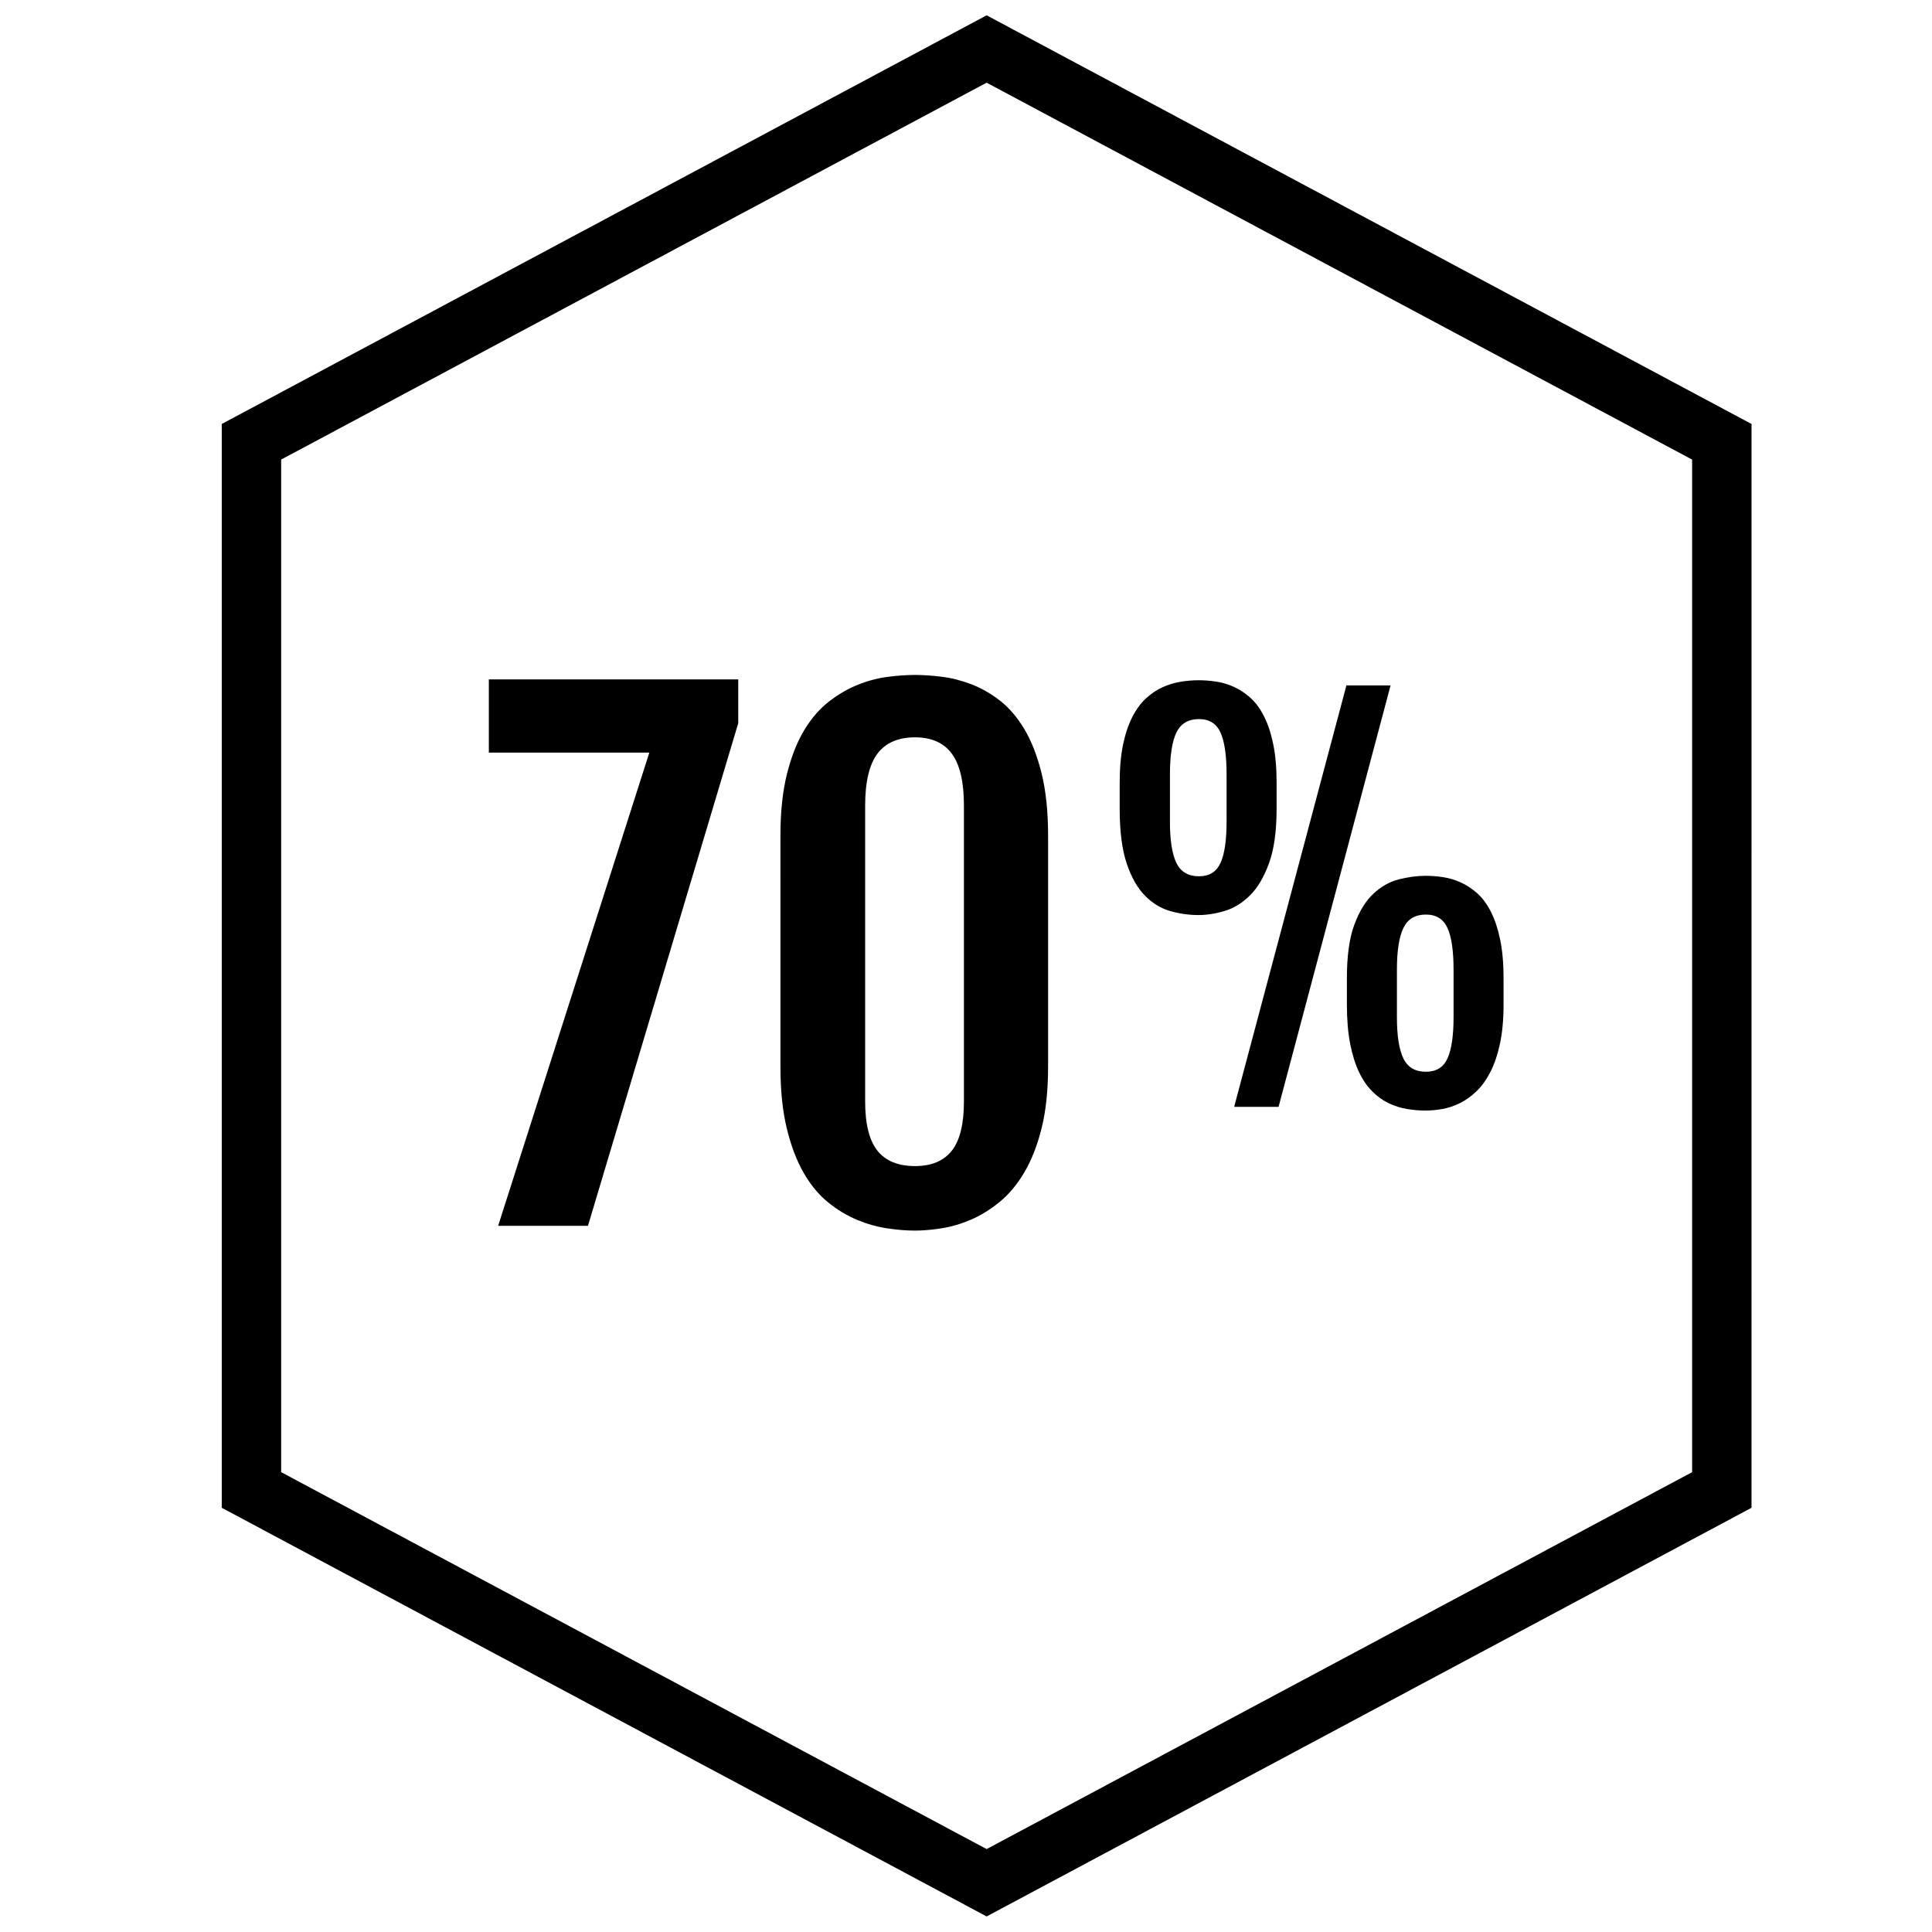 <?xml version="1.0" encoding="UTF-8"?>
<!-- Uploaded to: ICON Repo, www.svgrepo.com, Generator: ICON Repo Mixer Tools -->
<svg width="800px" height="800px" version="1.1" viewBox="144 144 512 512" xmlns="http://www.w3.org/2000/svg">
 <defs>
  <clipPath id="a">
   <path d="m202 148.09h407v503.81h-407z"/>
  </clipPath>
 </defs>
 <g clip-path="url(#a)">
  <path d="m405.47 165.91 186.96 99.887v268.34l-186.96 99.887-186.96-99.891v-268.34l186.96-99.883m0-17.852-202.7 108.3v287.22l202.7 108.3 202.7-108.3 0.004-287.22z"/>
 </g>
 <path d="m316.08 343.45h-42.531v-19.406h66.094v11.609l-39.824 133.2h-23.805z"/>
 <path d="m350.82 365.49c0-6.328 0.582-11.793 1.738-16.398 1.156-4.598 2.684-8.469 4.574-11.609 1.898-3.133 4.086-5.66 6.574-7.582 2.481-1.922 5.047-3.402 7.668-4.449 2.629-1.047 5.258-1.738 7.879-2.078 2.629-0.34 5.047-0.504 7.25-0.504 2.086 0 4.426 0.156 6.992 0.465 2.566 0.309 5.164 0.961 7.793 1.953 2.629 0.992 5.164 2.434 7.629 4.32 2.457 1.898 4.629 4.426 6.527 7.582 1.891 3.164 3.418 7.062 4.574 11.691 1.148 4.629 1.738 10.172 1.738 16.609v61.172c0 6.328-0.582 11.793-1.738 16.398-1.156 4.606-2.699 8.508-4.621 11.73-1.922 3.219-4.117 5.832-6.613 7.84-2.481 2.008-5.031 3.559-7.629 4.66-2.598 1.102-5.18 1.852-7.746 2.242-2.566 0.395-4.871 0.59-6.902 0.59-2.258 0-4.723-0.195-7.375-0.59-2.66-0.395-5.312-1.148-7.965-2.242-2.66-1.102-5.211-2.637-7.676-4.621-2.457-1.977-4.621-4.574-6.481-7.793-1.867-3.219-3.363-7.141-4.488-11.777-1.133-4.629-1.699-10.109-1.699-16.438zm22.453 70.414c0 5.992 1.094 10.336 3.266 13.051 2.164 2.707 5.488 4.07 9.957 4.07 4.344 0 7.598-1.363 9.738-4.07 2.141-2.715 3.219-7.062 3.219-13.051v-78.375c0-6.328-1.078-10.934-3.219-13.809-2.141-2.883-5.398-4.32-9.738-4.32-4.465 0-7.785 1.441-9.957 4.32-2.172 2.883-3.266 7.484-3.266 13.809z"/>
 <path d="m461.62 386.5c-2.457 0-4.93-0.34-7.406-1.031-2.473-0.684-4.723-2.039-6.723-4.047-2.008-2-3.637-4.848-4.887-8.535-1.242-3.684-1.875-8.527-1.875-14.516v-6.918c0-3.93 0.309-7.32 0.906-10.188 0.605-2.867 1.441-5.312 2.488-7.344 1.055-2.023 2.273-3.66 3.652-4.922 1.387-1.25 2.852-2.219 4.402-2.914 1.551-0.684 3.133-1.164 4.754-1.426 1.613-0.262 3.195-0.387 4.754-0.387 1.473 0 3 0.117 4.59 0.355 1.598 0.234 3.156 0.699 4.691 1.387 1.527 0.691 2.992 1.652 4.367 2.883 1.387 1.227 2.59 2.859 3.621 4.887 1.039 2.023 1.852 4.481 2.457 7.375 0.598 2.891 0.906 6.312 0.906 10.281v6.918c0 5.902-0.668 10.707-2.008 14.391s-3.031 6.543-5.078 8.566c-2.055 2.031-4.297 3.402-6.723 4.109-2.434 0.723-4.734 1.074-6.891 1.074zm0.133-10.277c2.715 0 4.613-1.172 5.691-3.527 1.078-2.348 1.613-6.008 1.613-10.965v-12.547c0-5-0.535-8.691-1.613-11.059-1.078-2.371-2.977-3.559-5.691-3.559-2.852 0-4.84 1.188-5.992 3.559-1.141 2.371-1.715 6.062-1.715 11.059v12.547c0 4.961 0.574 8.613 1.715 10.965 1.145 2.352 3.137 3.527 5.992 3.527zm39.062-50.578h11.699l-29.684 111.69h-11.77zm0.125 77.609c0-5.902 0.652-10.645 1.969-14.191 1.316-3.559 3-6.297 5.047-8.211 2.055-1.922 4.305-3.188 6.762-3.816 2.457-0.621 4.824-0.938 7.109-0.938 1.473 0 3 0.117 4.59 0.355 1.598 0.234 3.156 0.699 4.691 1.395 1.527 0.684 2.984 1.645 4.367 2.875 1.379 1.227 2.582 2.859 3.621 4.887 1.039 2.031 1.852 4.481 2.457 7.375 0.598 2.891 0.906 6.312 0.906 10.281v6.91c0 3.977-0.316 7.414-0.938 10.352-0.629 2.93-1.473 5.422-2.527 7.504-1.055 2.07-2.266 3.769-3.652 5.102-1.379 1.34-2.832 2.394-4.367 3.164-1.535 0.77-3.094 1.309-4.691 1.59-1.59 0.277-3.102 0.418-4.527 0.418-1.637 0-3.281-0.141-4.945-0.418-1.66-0.285-3.258-0.797-4.785-1.52-1.527-0.723-2.977-1.77-4.328-3.109-1.363-1.34-2.535-3.039-3.527-5.109-0.992-2.07-1.777-4.574-2.363-7.535-0.582-2.953-0.867-6.43-0.867-10.445zm13.258 10.281c0 4.961 0.566 8.613 1.715 10.965 1.148 2.356 3.133 3.527 5.984 3.527 2.723 0 4.613-1.172 5.699-3.527 1.078-2.356 1.613-6.008 1.613-10.965v-12.547c0-5-0.535-8.691-1.613-11.059-1.086-2.371-2.977-3.559-5.699-3.559-2.844 0-4.832 1.18-5.984 3.559-1.148 2.379-1.715 6.062-1.715 11.059z"/>
</svg>